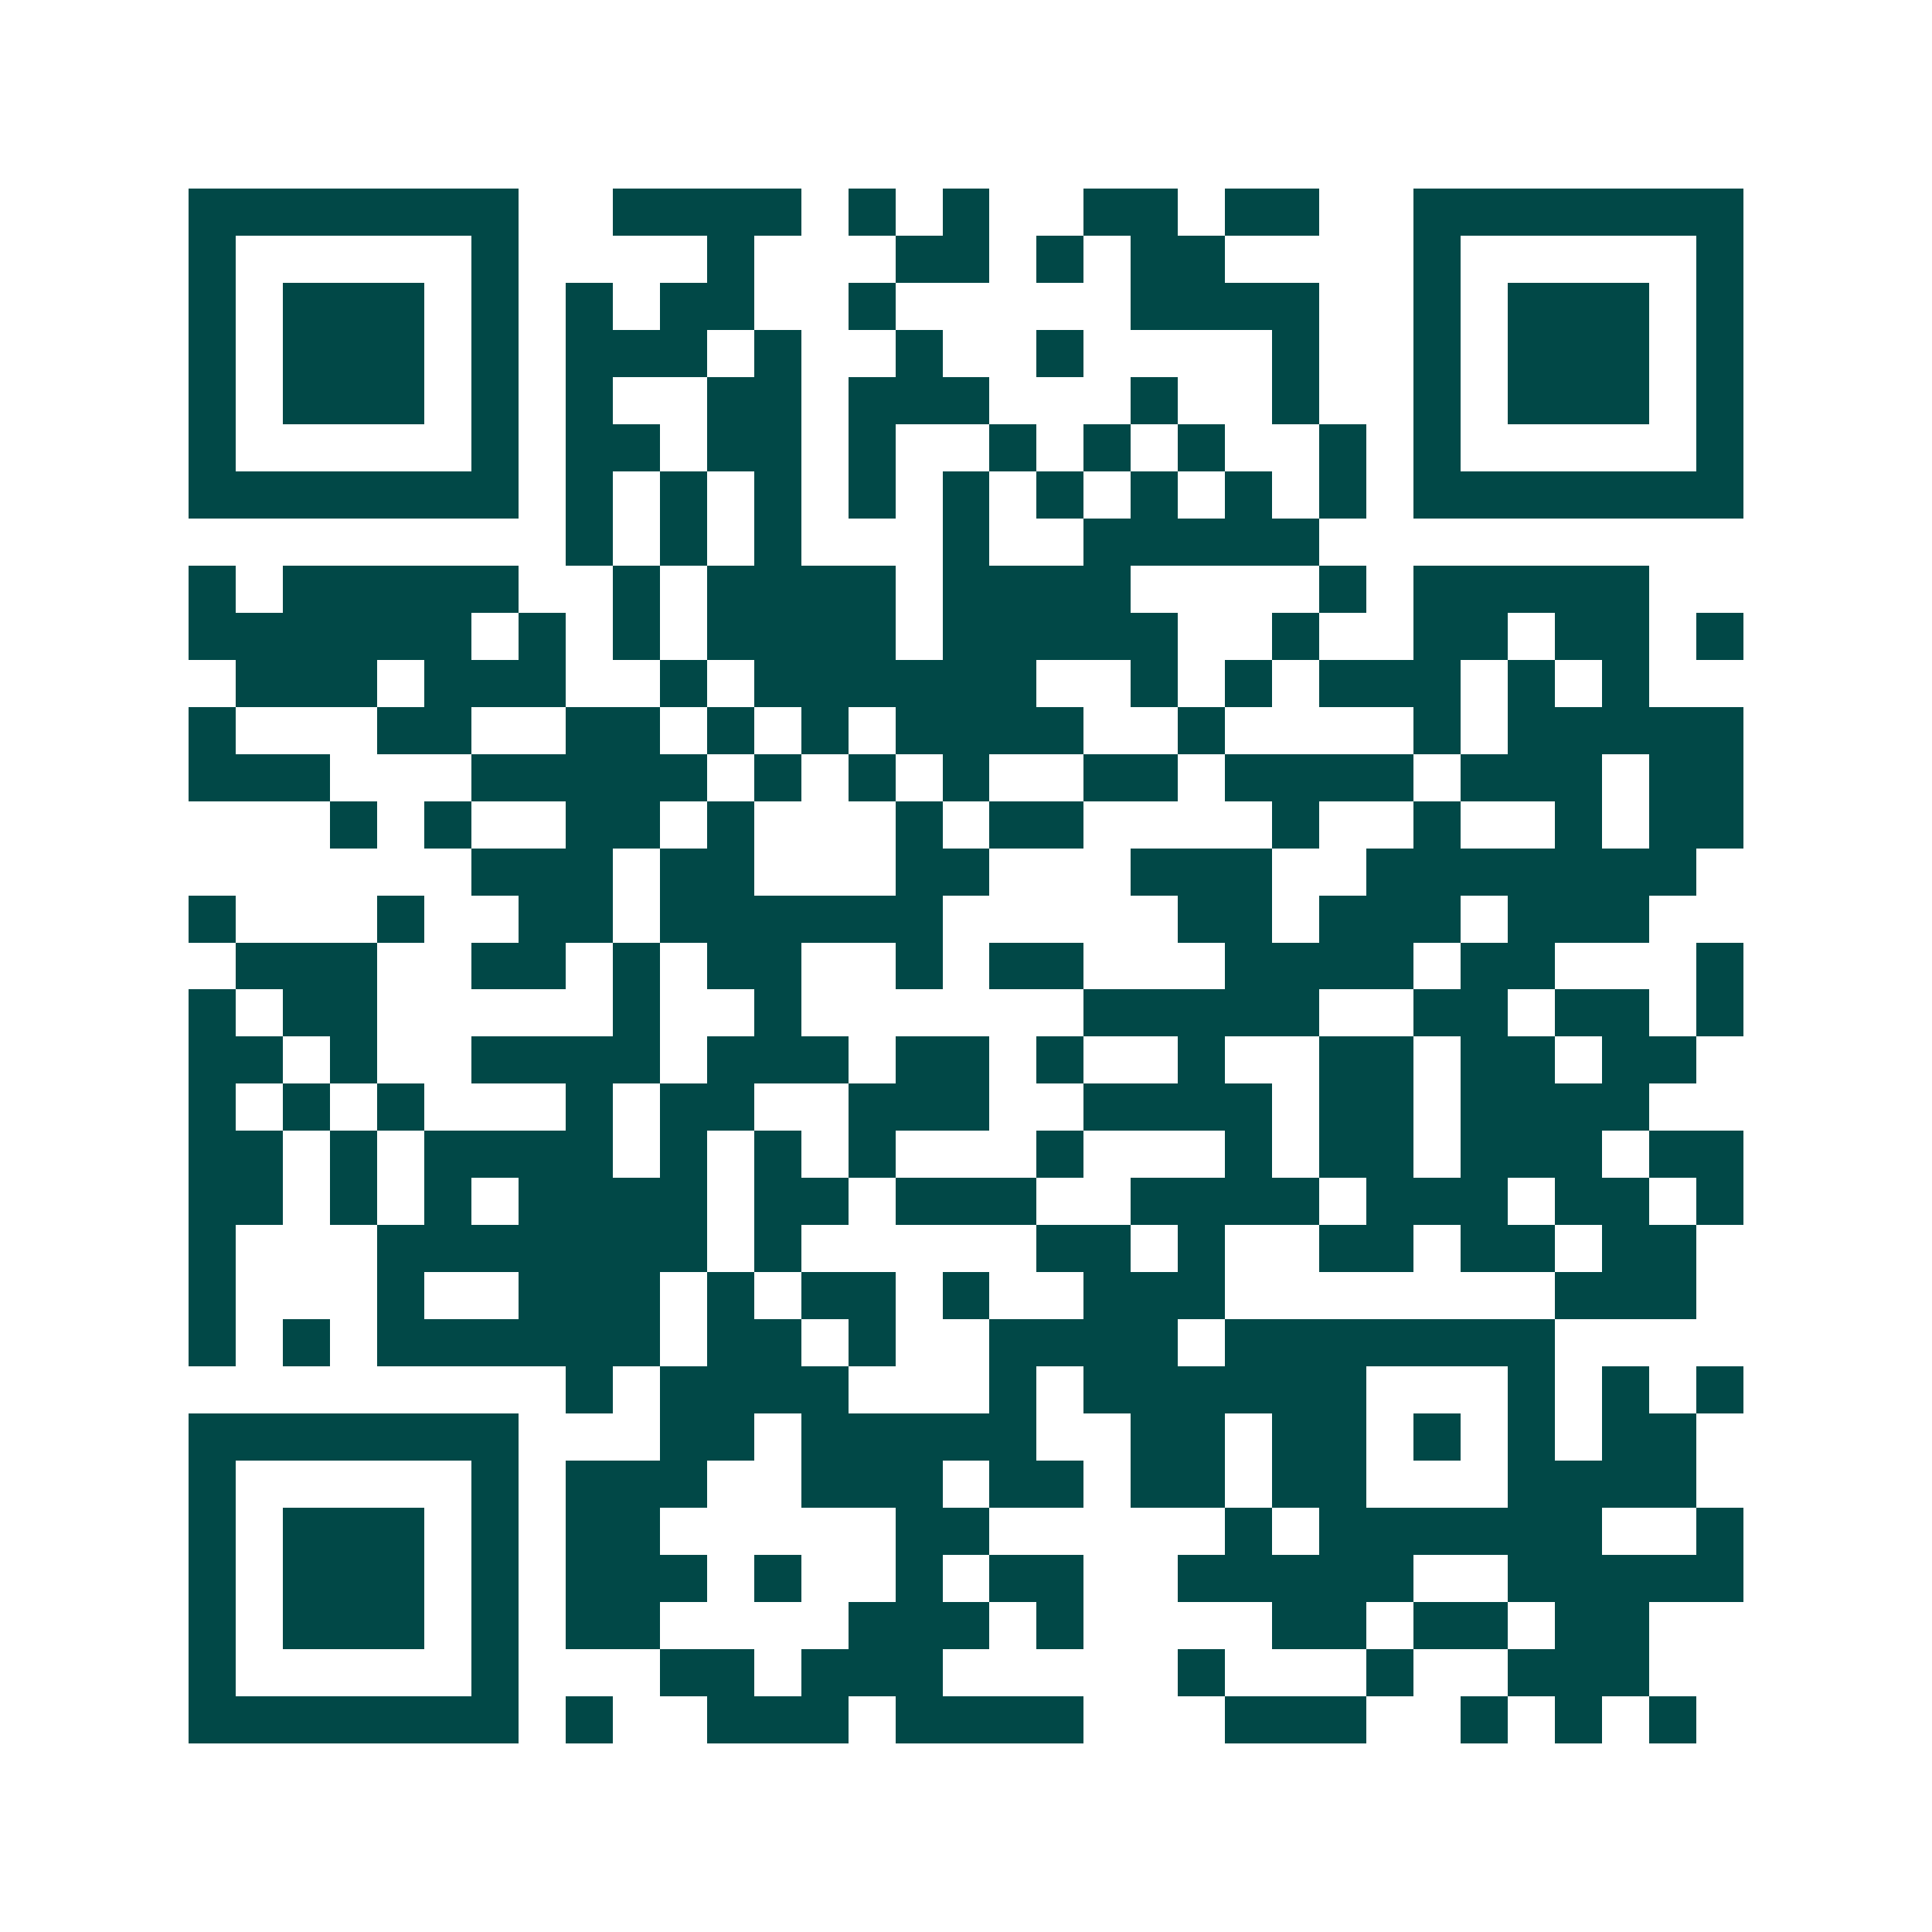 <svg xmlns="http://www.w3.org/2000/svg" width="200" height="200" viewBox="0 0 41 41" shape-rendering="crispEdges"><path fill="#ffffff" d="M0 0h41v41H0z"/><path stroke="#014847" d="M4 4.5h7m2 0h4m1 0h1m1 0h1m2 0h2m1 0h2m2 0h7M4 5.5h1m5 0h1m4 0h1m3 0h2m1 0h1m1 0h2m4 0h1m5 0h1M4 6.5h1m1 0h3m1 0h1m1 0h1m1 0h2m2 0h1m5 0h4m2 0h1m1 0h3m1 0h1M4 7.5h1m1 0h3m1 0h1m1 0h3m1 0h1m2 0h1m2 0h1m4 0h1m2 0h1m1 0h3m1 0h1M4 8.5h1m1 0h3m1 0h1m1 0h1m2 0h2m1 0h3m3 0h1m2 0h1m2 0h1m1 0h3m1 0h1M4 9.5h1m5 0h1m1 0h2m1 0h2m1 0h1m2 0h1m1 0h1m1 0h1m2 0h1m1 0h1m5 0h1M4 10.5h7m1 0h1m1 0h1m1 0h1m1 0h1m1 0h1m1 0h1m1 0h1m1 0h1m1 0h1m1 0h7M12 11.5h1m1 0h1m1 0h1m3 0h1m2 0h5M4 12.5h1m1 0h5m2 0h1m1 0h4m1 0h4m4 0h1m1 0h5M4 13.5h6m1 0h1m1 0h1m1 0h4m1 0h5m2 0h1m2 0h2m1 0h2m1 0h1M5 14.5h3m1 0h3m2 0h1m1 0h6m2 0h1m1 0h1m1 0h3m1 0h1m1 0h1M4 15.5h1m3 0h2m2 0h2m1 0h1m1 0h1m1 0h4m2 0h1m4 0h1m1 0h5M4 16.5h3m3 0h5m1 0h1m1 0h1m1 0h1m2 0h2m1 0h4m1 0h3m1 0h2M7 17.5h1m1 0h1m2 0h2m1 0h1m3 0h1m1 0h2m4 0h1m2 0h1m2 0h1m1 0h2M10 18.5h3m1 0h2m3 0h2m3 0h3m2 0h7M4 19.5h1m3 0h1m2 0h2m1 0h6m5 0h2m1 0h3m1 0h3M5 20.5h3m2 0h2m1 0h1m1 0h2m2 0h1m1 0h2m3 0h4m1 0h2m3 0h1M4 21.5h1m1 0h2m5 0h1m2 0h1m6 0h5m2 0h2m1 0h2m1 0h1M4 22.5h2m1 0h1m2 0h4m1 0h3m1 0h2m1 0h1m2 0h1m2 0h2m1 0h2m1 0h2M4 23.5h1m1 0h1m1 0h1m3 0h1m1 0h2m2 0h3m2 0h4m1 0h2m1 0h4M4 24.5h2m1 0h1m1 0h4m1 0h1m1 0h1m1 0h1m3 0h1m3 0h1m1 0h2m1 0h3m1 0h2M4 25.5h2m1 0h1m1 0h1m1 0h4m1 0h2m1 0h3m2 0h4m1 0h3m1 0h2m1 0h1M4 26.5h1m3 0h7m1 0h1m5 0h2m1 0h1m2 0h2m1 0h2m1 0h2M4 27.5h1m3 0h1m2 0h3m1 0h1m1 0h2m1 0h1m2 0h3m7 0h3M4 28.5h1m1 0h1m1 0h6m1 0h2m1 0h1m2 0h4m1 0h7M12 29.5h1m1 0h4m3 0h1m1 0h6m3 0h1m1 0h1m1 0h1M4 30.5h7m3 0h2m1 0h5m2 0h2m1 0h2m1 0h1m1 0h1m1 0h2M4 31.5h1m5 0h1m1 0h3m2 0h3m1 0h2m1 0h2m1 0h2m3 0h4M4 32.5h1m1 0h3m1 0h1m1 0h2m5 0h2m5 0h1m1 0h6m2 0h1M4 33.5h1m1 0h3m1 0h1m1 0h3m1 0h1m2 0h1m1 0h2m2 0h5m2 0h5M4 34.5h1m1 0h3m1 0h1m1 0h2m4 0h3m1 0h1m4 0h2m1 0h2m1 0h2M4 35.5h1m5 0h1m3 0h2m1 0h3m5 0h1m3 0h1m2 0h3M4 36.5h7m1 0h1m2 0h3m1 0h4m3 0h3m2 0h1m1 0h1m1 0h1"/></svg>
